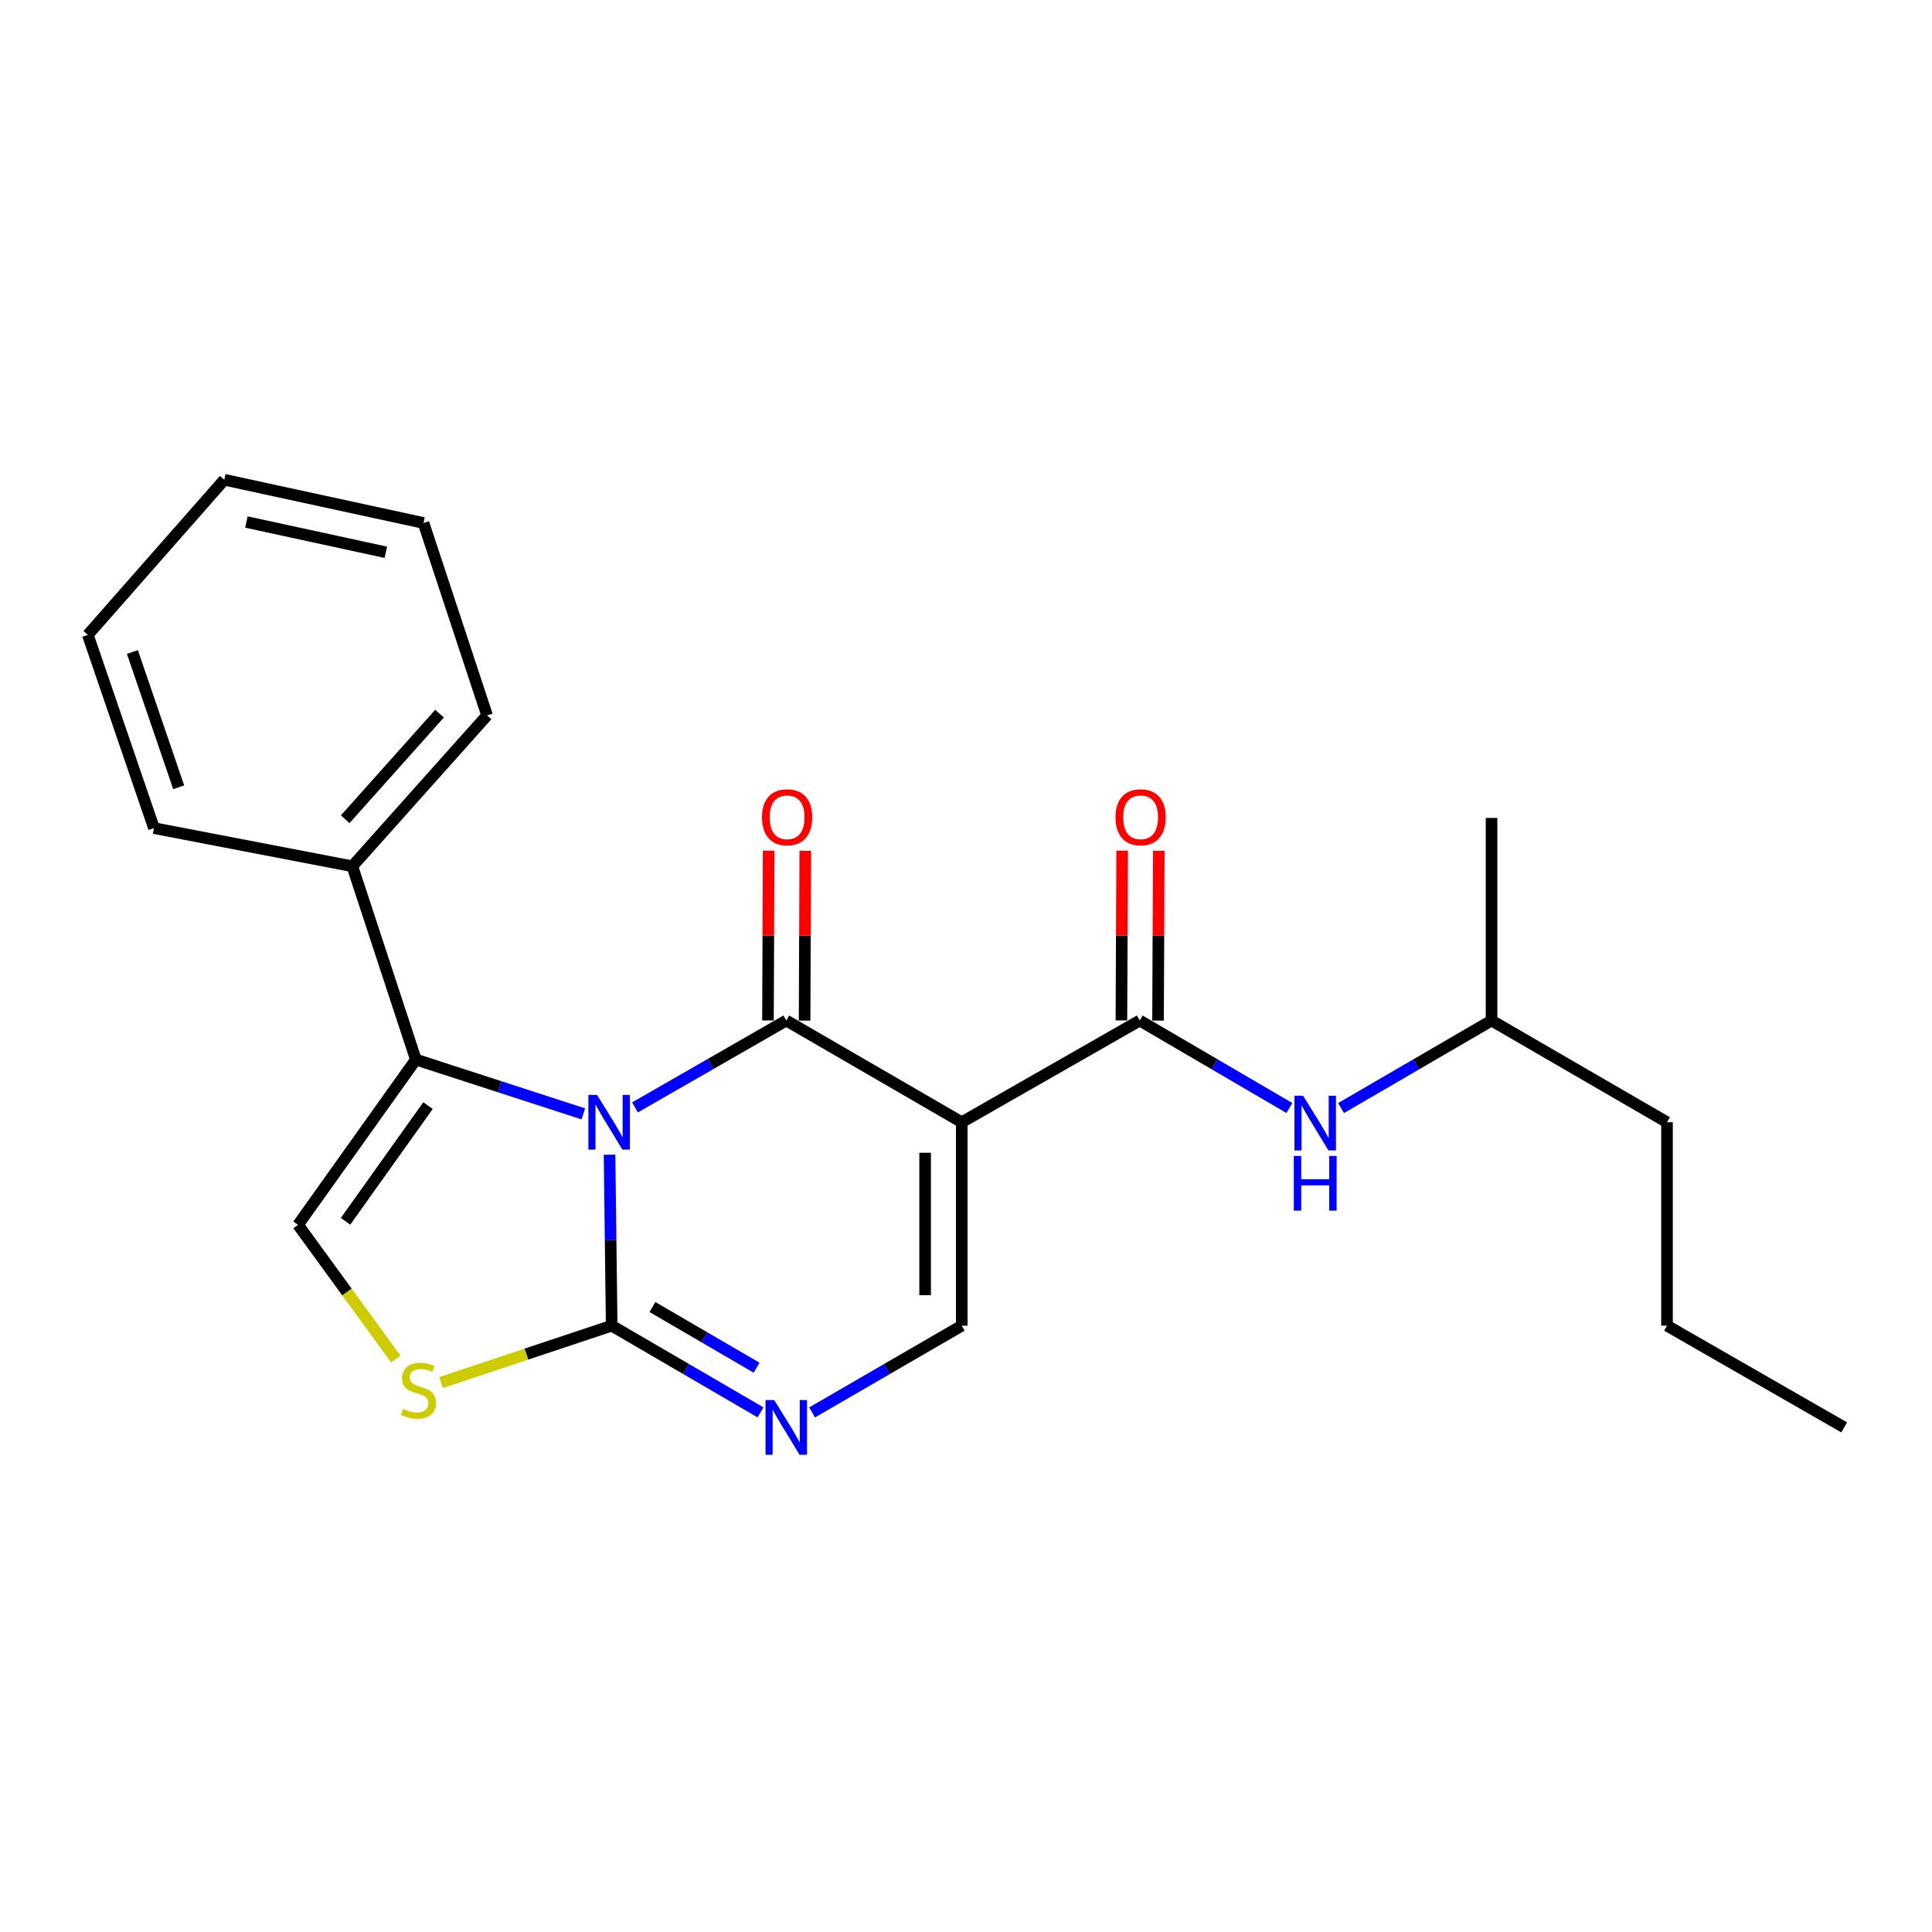 <?xml version='1.0' encoding='iso-8859-1'?>
<svg version='1.1' baseProfile='full'
              xmlns='http://www.w3.org/2000/svg'
                      xmlns:rdkit='http://www.rdkit.org/xml'
                      xmlns:xlink='http://www.w3.org/1999/xlink'
                  xml:space='preserve'
width='1000px' height='1000px' viewBox='0 0 1000 1000'>
<!-- END OF HEADER -->
<rect style='opacity:1.0;fill:#FFFFFF;stroke:none' width='1000' height='1000' x='0' y='0'> </rect>
<path class='bond-0' d='M 328.671,573.19 L 367.826,550.708' style='fill:none;fill-rule:evenodd;stroke:#0000FF;stroke-width:6px;stroke-linecap:butt;stroke-linejoin:miter;stroke-opacity:1' />
<path class='bond-0' d='M 367.826,550.708 L 406.98,528.225' style='fill:none;fill-rule:evenodd;stroke:#000000;stroke-width:6px;stroke-linecap:butt;stroke-linejoin:miter;stroke-opacity:1' />
<path class='bond-2' d='M 315.498,597.667 L 316.051,641.916' style='fill:none;fill-rule:evenodd;stroke:#0000FF;stroke-width:6px;stroke-linecap:butt;stroke-linejoin:miter;stroke-opacity:1' />
<path class='bond-2' d='M 316.051,641.916 L 316.604,686.165' style='fill:none;fill-rule:evenodd;stroke:#000000;stroke-width:6px;stroke-linecap:butt;stroke-linejoin:miter;stroke-opacity:1' />
<path class='bond-3' d='M 301.918,576.539 L 258.581,562.482' style='fill:none;fill-rule:evenodd;stroke:#0000FF;stroke-width:6px;stroke-linecap:butt;stroke-linejoin:miter;stroke-opacity:1' />
<path class='bond-3' d='M 258.581,562.482 L 215.243,548.425' style='fill:none;fill-rule:evenodd;stroke:#000000;stroke-width:6px;stroke-linecap:butt;stroke-linejoin:miter;stroke-opacity:1' />
<path class='bond-1' d='M 406.98,528.225 L 497.799,580.875' style='fill:none;fill-rule:evenodd;stroke:#000000;stroke-width:6px;stroke-linecap:butt;stroke-linejoin:miter;stroke-opacity:1' />
<path class='bond-10' d='M 416.459,528.264 L 416.639,484.315' style='fill:none;fill-rule:evenodd;stroke:#000000;stroke-width:6px;stroke-linecap:butt;stroke-linejoin:miter;stroke-opacity:1' />
<path class='bond-10' d='M 416.639,484.315 L 416.82,440.366' style='fill:none;fill-rule:evenodd;stroke:#FF0000;stroke-width:6px;stroke-linecap:butt;stroke-linejoin:miter;stroke-opacity:1' />
<path class='bond-10' d='M 397.501,528.186 L 397.682,484.237' style='fill:none;fill-rule:evenodd;stroke:#000000;stroke-width:6px;stroke-linecap:butt;stroke-linejoin:miter;stroke-opacity:1' />
<path class='bond-10' d='M 397.682,484.237 L 397.862,440.289' style='fill:none;fill-rule:evenodd;stroke:#FF0000;stroke-width:6px;stroke-linecap:butt;stroke-linejoin:miter;stroke-opacity:1' />
<path class='bond-5' d='M 497.799,580.875 L 589.923,528.225' style='fill:none;fill-rule:evenodd;stroke:#000000;stroke-width:6px;stroke-linecap:butt;stroke-linejoin:miter;stroke-opacity:1' />
<path class='bond-24' d='M 497.799,580.875 L 497.799,686.165' style='fill:none;fill-rule:evenodd;stroke:#000000;stroke-width:6px;stroke-linecap:butt;stroke-linejoin:miter;stroke-opacity:1' />
<path class='bond-24' d='M 478.841,596.668 L 478.841,670.371' style='fill:none;fill-rule:evenodd;stroke:#000000;stroke-width:6px;stroke-linecap:butt;stroke-linejoin:miter;stroke-opacity:1' />
<path class='bond-4' d='M 316.604,686.165 L 355.115,708.6' style='fill:none;fill-rule:evenodd;stroke:#000000;stroke-width:6px;stroke-linecap:butt;stroke-linejoin:miter;stroke-opacity:1' />
<path class='bond-4' d='M 355.115,708.6 L 393.625,731.035' style='fill:none;fill-rule:evenodd;stroke:#0000FF;stroke-width:6px;stroke-linecap:butt;stroke-linejoin:miter;stroke-opacity:1' />
<path class='bond-4' d='M 337.7,676.514 L 364.658,692.219' style='fill:none;fill-rule:evenodd;stroke:#000000;stroke-width:6px;stroke-linecap:butt;stroke-linejoin:miter;stroke-opacity:1' />
<path class='bond-4' d='M 364.658,692.219 L 391.615,707.923' style='fill:none;fill-rule:evenodd;stroke:#0000FF;stroke-width:6px;stroke-linecap:butt;stroke-linejoin:miter;stroke-opacity:1' />
<path class='bond-7' d='M 316.604,686.165 L 272.45,700.893' style='fill:none;fill-rule:evenodd;stroke:#000000;stroke-width:6px;stroke-linecap:butt;stroke-linejoin:miter;stroke-opacity:1' />
<path class='bond-7' d='M 272.45,700.893 L 228.297,715.622' style='fill:none;fill-rule:evenodd;stroke:#CCCC00;stroke-width:6px;stroke-linecap:butt;stroke-linejoin:miter;stroke-opacity:1' />
<path class='bond-8' d='M 215.243,548.425 L 154.262,633.978' style='fill:none;fill-rule:evenodd;stroke:#000000;stroke-width:6px;stroke-linecap:butt;stroke-linejoin:miter;stroke-opacity:1' />
<path class='bond-8' d='M 221.533,572.262 L 178.847,632.149' style='fill:none;fill-rule:evenodd;stroke:#000000;stroke-width:6px;stroke-linecap:butt;stroke-linejoin:miter;stroke-opacity:1' />
<path class='bond-12' d='M 215.243,548.425 L 182.362,448.381' style='fill:none;fill-rule:evenodd;stroke:#000000;stroke-width:6px;stroke-linecap:butt;stroke-linejoin:miter;stroke-opacity:1' />
<path class='bond-6' d='M 420.345,731.067 L 459.072,708.616' style='fill:none;fill-rule:evenodd;stroke:#0000FF;stroke-width:6px;stroke-linecap:butt;stroke-linejoin:miter;stroke-opacity:1' />
<path class='bond-6' d='M 459.072,708.616 L 497.799,686.165' style='fill:none;fill-rule:evenodd;stroke:#000000;stroke-width:6px;stroke-linecap:butt;stroke-linejoin:miter;stroke-opacity:1' />
<path class='bond-9' d='M 589.923,528.225 L 628.653,550.863' style='fill:none;fill-rule:evenodd;stroke:#000000;stroke-width:6px;stroke-linecap:butt;stroke-linejoin:miter;stroke-opacity:1' />
<path class='bond-9' d='M 628.653,550.863 L 667.382,573.502' style='fill:none;fill-rule:evenodd;stroke:#0000FF;stroke-width:6px;stroke-linecap:butt;stroke-linejoin:miter;stroke-opacity:1' />
<path class='bond-11' d='M 599.402,528.267 L 599.596,484.318' style='fill:none;fill-rule:evenodd;stroke:#000000;stroke-width:6px;stroke-linecap:butt;stroke-linejoin:miter;stroke-opacity:1' />
<path class='bond-11' d='M 599.596,484.318 L 599.789,440.369' style='fill:none;fill-rule:evenodd;stroke:#FF0000;stroke-width:6px;stroke-linecap:butt;stroke-linejoin:miter;stroke-opacity:1' />
<path class='bond-11' d='M 580.444,528.183 L 580.638,484.234' style='fill:none;fill-rule:evenodd;stroke:#000000;stroke-width:6px;stroke-linecap:butt;stroke-linejoin:miter;stroke-opacity:1' />
<path class='bond-11' d='M 580.638,484.234 L 580.831,440.286' style='fill:none;fill-rule:evenodd;stroke:#FF0000;stroke-width:6px;stroke-linecap:butt;stroke-linejoin:miter;stroke-opacity:1' />
<path class='bond-23' d='M 204.854,703.433 L 179.558,668.705' style='fill:none;fill-rule:evenodd;stroke:#CCCC00;stroke-width:6px;stroke-linecap:butt;stroke-linejoin:miter;stroke-opacity:1' />
<path class='bond-23' d='M 179.558,668.705 L 154.262,633.978' style='fill:none;fill-rule:evenodd;stroke:#000000;stroke-width:6px;stroke-linecap:butt;stroke-linejoin:miter;stroke-opacity:1' />
<path class='bond-13' d='M 694.132,573.534 L 733.078,550.88' style='fill:none;fill-rule:evenodd;stroke:#0000FF;stroke-width:6px;stroke-linecap:butt;stroke-linejoin:miter;stroke-opacity:1' />
<path class='bond-13' d='M 733.078,550.88 L 772.024,528.225' style='fill:none;fill-rule:evenodd;stroke:#000000;stroke-width:6px;stroke-linecap:butt;stroke-linejoin:miter;stroke-opacity:1' />
<path class='bond-14' d='M 182.362,448.381 L 252.105,370.285' style='fill:none;fill-rule:evenodd;stroke:#000000;stroke-width:6px;stroke-linecap:butt;stroke-linejoin:miter;stroke-opacity:1' />
<path class='bond-14' d='M 178.683,424.039 L 227.504,369.372' style='fill:none;fill-rule:evenodd;stroke:#000000;stroke-width:6px;stroke-linecap:butt;stroke-linejoin:miter;stroke-opacity:1' />
<path class='bond-15' d='M 182.362,448.381 L 79.695,428.633' style='fill:none;fill-rule:evenodd;stroke:#000000;stroke-width:6px;stroke-linecap:butt;stroke-linejoin:miter;stroke-opacity:1' />
<path class='bond-16' d='M 772.024,528.225 L 862.842,580.875' style='fill:none;fill-rule:evenodd;stroke:#000000;stroke-width:6px;stroke-linecap:butt;stroke-linejoin:miter;stroke-opacity:1' />
<path class='bond-17' d='M 772.024,528.225 L 772.024,423.367' style='fill:none;fill-rule:evenodd;stroke:#000000;stroke-width:6px;stroke-linecap:butt;stroke-linejoin:miter;stroke-opacity:1' />
<path class='bond-21' d='M 252.105,370.285 L 219.203,270.693' style='fill:none;fill-rule:evenodd;stroke:#000000;stroke-width:6px;stroke-linecap:butt;stroke-linejoin:miter;stroke-opacity:1' />
<path class='bond-20' d='M 79.695,428.633 L 45.455,328.609' style='fill:none;fill-rule:evenodd;stroke:#000000;stroke-width:6px;stroke-linecap:butt;stroke-linejoin:miter;stroke-opacity:1' />
<path class='bond-20' d='M 92.495,407.49 L 68.527,337.473' style='fill:none;fill-rule:evenodd;stroke:#000000;stroke-width:6px;stroke-linecap:butt;stroke-linejoin:miter;stroke-opacity:1' />
<path class='bond-18' d='M 862.842,580.875 L 862.842,686.165' style='fill:none;fill-rule:evenodd;stroke:#000000;stroke-width:6px;stroke-linecap:butt;stroke-linejoin:miter;stroke-opacity:1' />
<path class='bond-19' d='M 862.842,686.165 L 954.545,738.815' style='fill:none;fill-rule:evenodd;stroke:#000000;stroke-width:6px;stroke-linecap:butt;stroke-linejoin:miter;stroke-opacity:1' />
<path class='bond-22' d='M 45.455,328.609 L 116.094,248.313' style='fill:none;fill-rule:evenodd;stroke:#000000;stroke-width:6px;stroke-linecap:butt;stroke-linejoin:miter;stroke-opacity:1' />
<path class='bond-25' d='M 219.203,270.693 L 116.094,248.313' style='fill:none;fill-rule:evenodd;stroke:#000000;stroke-width:6px;stroke-linecap:butt;stroke-linejoin:miter;stroke-opacity:1' />
<path class='bond-25' d='M 199.715,285.863 L 127.539,270.196' style='fill:none;fill-rule:evenodd;stroke:#000000;stroke-width:6px;stroke-linecap:butt;stroke-linejoin:miter;stroke-opacity:1' />
<path  class='atom-0' d='M 309.028 566.715
L 318.308 581.715
Q 319.228 583.195, 320.708 585.875
Q 322.188 588.555, 322.268 588.715
L 322.268 566.715
L 326.028 566.715
L 326.028 595.035
L 322.148 595.035
L 312.188 578.635
Q 311.028 576.715, 309.788 574.515
Q 308.588 572.315, 308.228 571.635
L 308.228 595.035
L 304.548 595.035
L 304.548 566.715
L 309.028 566.715
' fill='#0000FF'/>
<path  class='atom-5' d='M 400.72 724.655
L 410 739.655
Q 410.92 741.135, 412.4 743.815
Q 413.88 746.495, 413.96 746.655
L 413.96 724.655
L 417.72 724.655
L 417.72 752.975
L 413.84 752.975
L 403.88 736.575
Q 402.72 734.655, 401.48 732.455
Q 400.28 730.255, 399.92 729.575
L 399.92 752.975
L 396.24 752.975
L 396.24 724.655
L 400.72 724.655
' fill='#0000FF'/>
<path  class='atom-8' d='M 208.581 729.25
Q 208.901 729.37, 210.221 729.93
Q 211.541 730.49, 212.981 730.85
Q 214.461 731.17, 215.901 731.17
Q 218.581 731.17, 220.141 729.89
Q 221.701 728.57, 221.701 726.29
Q 221.701 724.73, 220.901 723.77
Q 220.141 722.81, 218.941 722.29
Q 217.741 721.77, 215.741 721.17
Q 213.221 720.41, 211.701 719.69
Q 210.221 718.97, 209.141 717.45
Q 208.101 715.93, 208.101 713.37
Q 208.101 709.81, 210.501 707.61
Q 212.941 705.41, 217.741 705.41
Q 221.021 705.41, 224.741 706.97
L 223.821 710.05
Q 220.421 708.65, 217.861 708.65
Q 215.101 708.65, 213.581 709.81
Q 212.061 710.93, 212.101 712.89
Q 212.101 714.41, 212.861 715.33
Q 213.661 716.25, 214.781 716.77
Q 215.941 717.29, 217.861 717.89
Q 220.421 718.69, 221.941 719.49
Q 223.461 720.29, 224.541 721.93
Q 225.661 723.53, 225.661 726.29
Q 225.661 730.21, 223.021 732.33
Q 220.421 734.41, 216.061 734.41
Q 213.541 734.41, 211.621 733.85
Q 209.741 733.33, 207.501 732.41
L 208.581 729.25
' fill='#CCCC00'/>
<path  class='atom-10' d='M 674.492 567.157
L 683.772 582.157
Q 684.692 583.637, 686.172 586.317
Q 687.652 588.997, 687.732 589.157
L 687.732 567.157
L 691.492 567.157
L 691.492 595.477
L 687.612 595.477
L 677.652 579.077
Q 676.492 577.157, 675.252 574.957
Q 674.052 572.757, 673.692 572.077
L 673.692 595.477
L 670.012 595.477
L 670.012 567.157
L 674.492 567.157
' fill='#0000FF'/>
<path  class='atom-10' d='M 669.672 598.309
L 673.512 598.309
L 673.512 610.349
L 687.992 610.349
L 687.992 598.309
L 691.832 598.309
L 691.832 626.629
L 687.992 626.629
L 687.992 613.549
L 673.512 613.549
L 673.512 626.629
L 669.672 626.629
L 669.672 598.309
' fill='#0000FF'/>
<path  class='atom-11' d='M 394.412 423.015
Q 394.412 416.215, 397.772 412.415
Q 401.132 408.615, 407.412 408.615
Q 413.692 408.615, 417.052 412.415
Q 420.412 416.215, 420.412 423.015
Q 420.412 429.895, 417.012 433.815
Q 413.612 437.695, 407.412 437.695
Q 401.172 437.695, 397.772 433.815
Q 394.412 429.935, 394.412 423.015
M 407.412 434.495
Q 411.732 434.495, 414.052 431.615
Q 416.412 428.695, 416.412 423.015
Q 416.412 417.455, 414.052 414.655
Q 411.732 411.815, 407.412 411.815
Q 403.092 411.815, 400.732 414.615
Q 398.412 417.415, 398.412 423.015
Q 398.412 428.735, 400.732 431.615
Q 403.092 434.495, 407.412 434.495
' fill='#FF0000'/>
<path  class='atom-12' d='M 577.387 423.015
Q 577.387 416.215, 580.747 412.415
Q 584.107 408.615, 590.387 408.615
Q 596.667 408.615, 600.027 412.415
Q 603.387 416.215, 603.387 423.015
Q 603.387 429.895, 599.987 433.815
Q 596.587 437.695, 590.387 437.695
Q 584.147 437.695, 580.747 433.815
Q 577.387 429.935, 577.387 423.015
M 590.387 434.495
Q 594.707 434.495, 597.027 431.615
Q 599.387 428.695, 599.387 423.015
Q 599.387 417.455, 597.027 414.655
Q 594.707 411.815, 590.387 411.815
Q 586.067 411.815, 583.707 414.615
Q 581.387 417.415, 581.387 423.015
Q 581.387 428.735, 583.707 431.615
Q 586.067 434.495, 590.387 434.495
' fill='#FF0000'/>
</svg>
